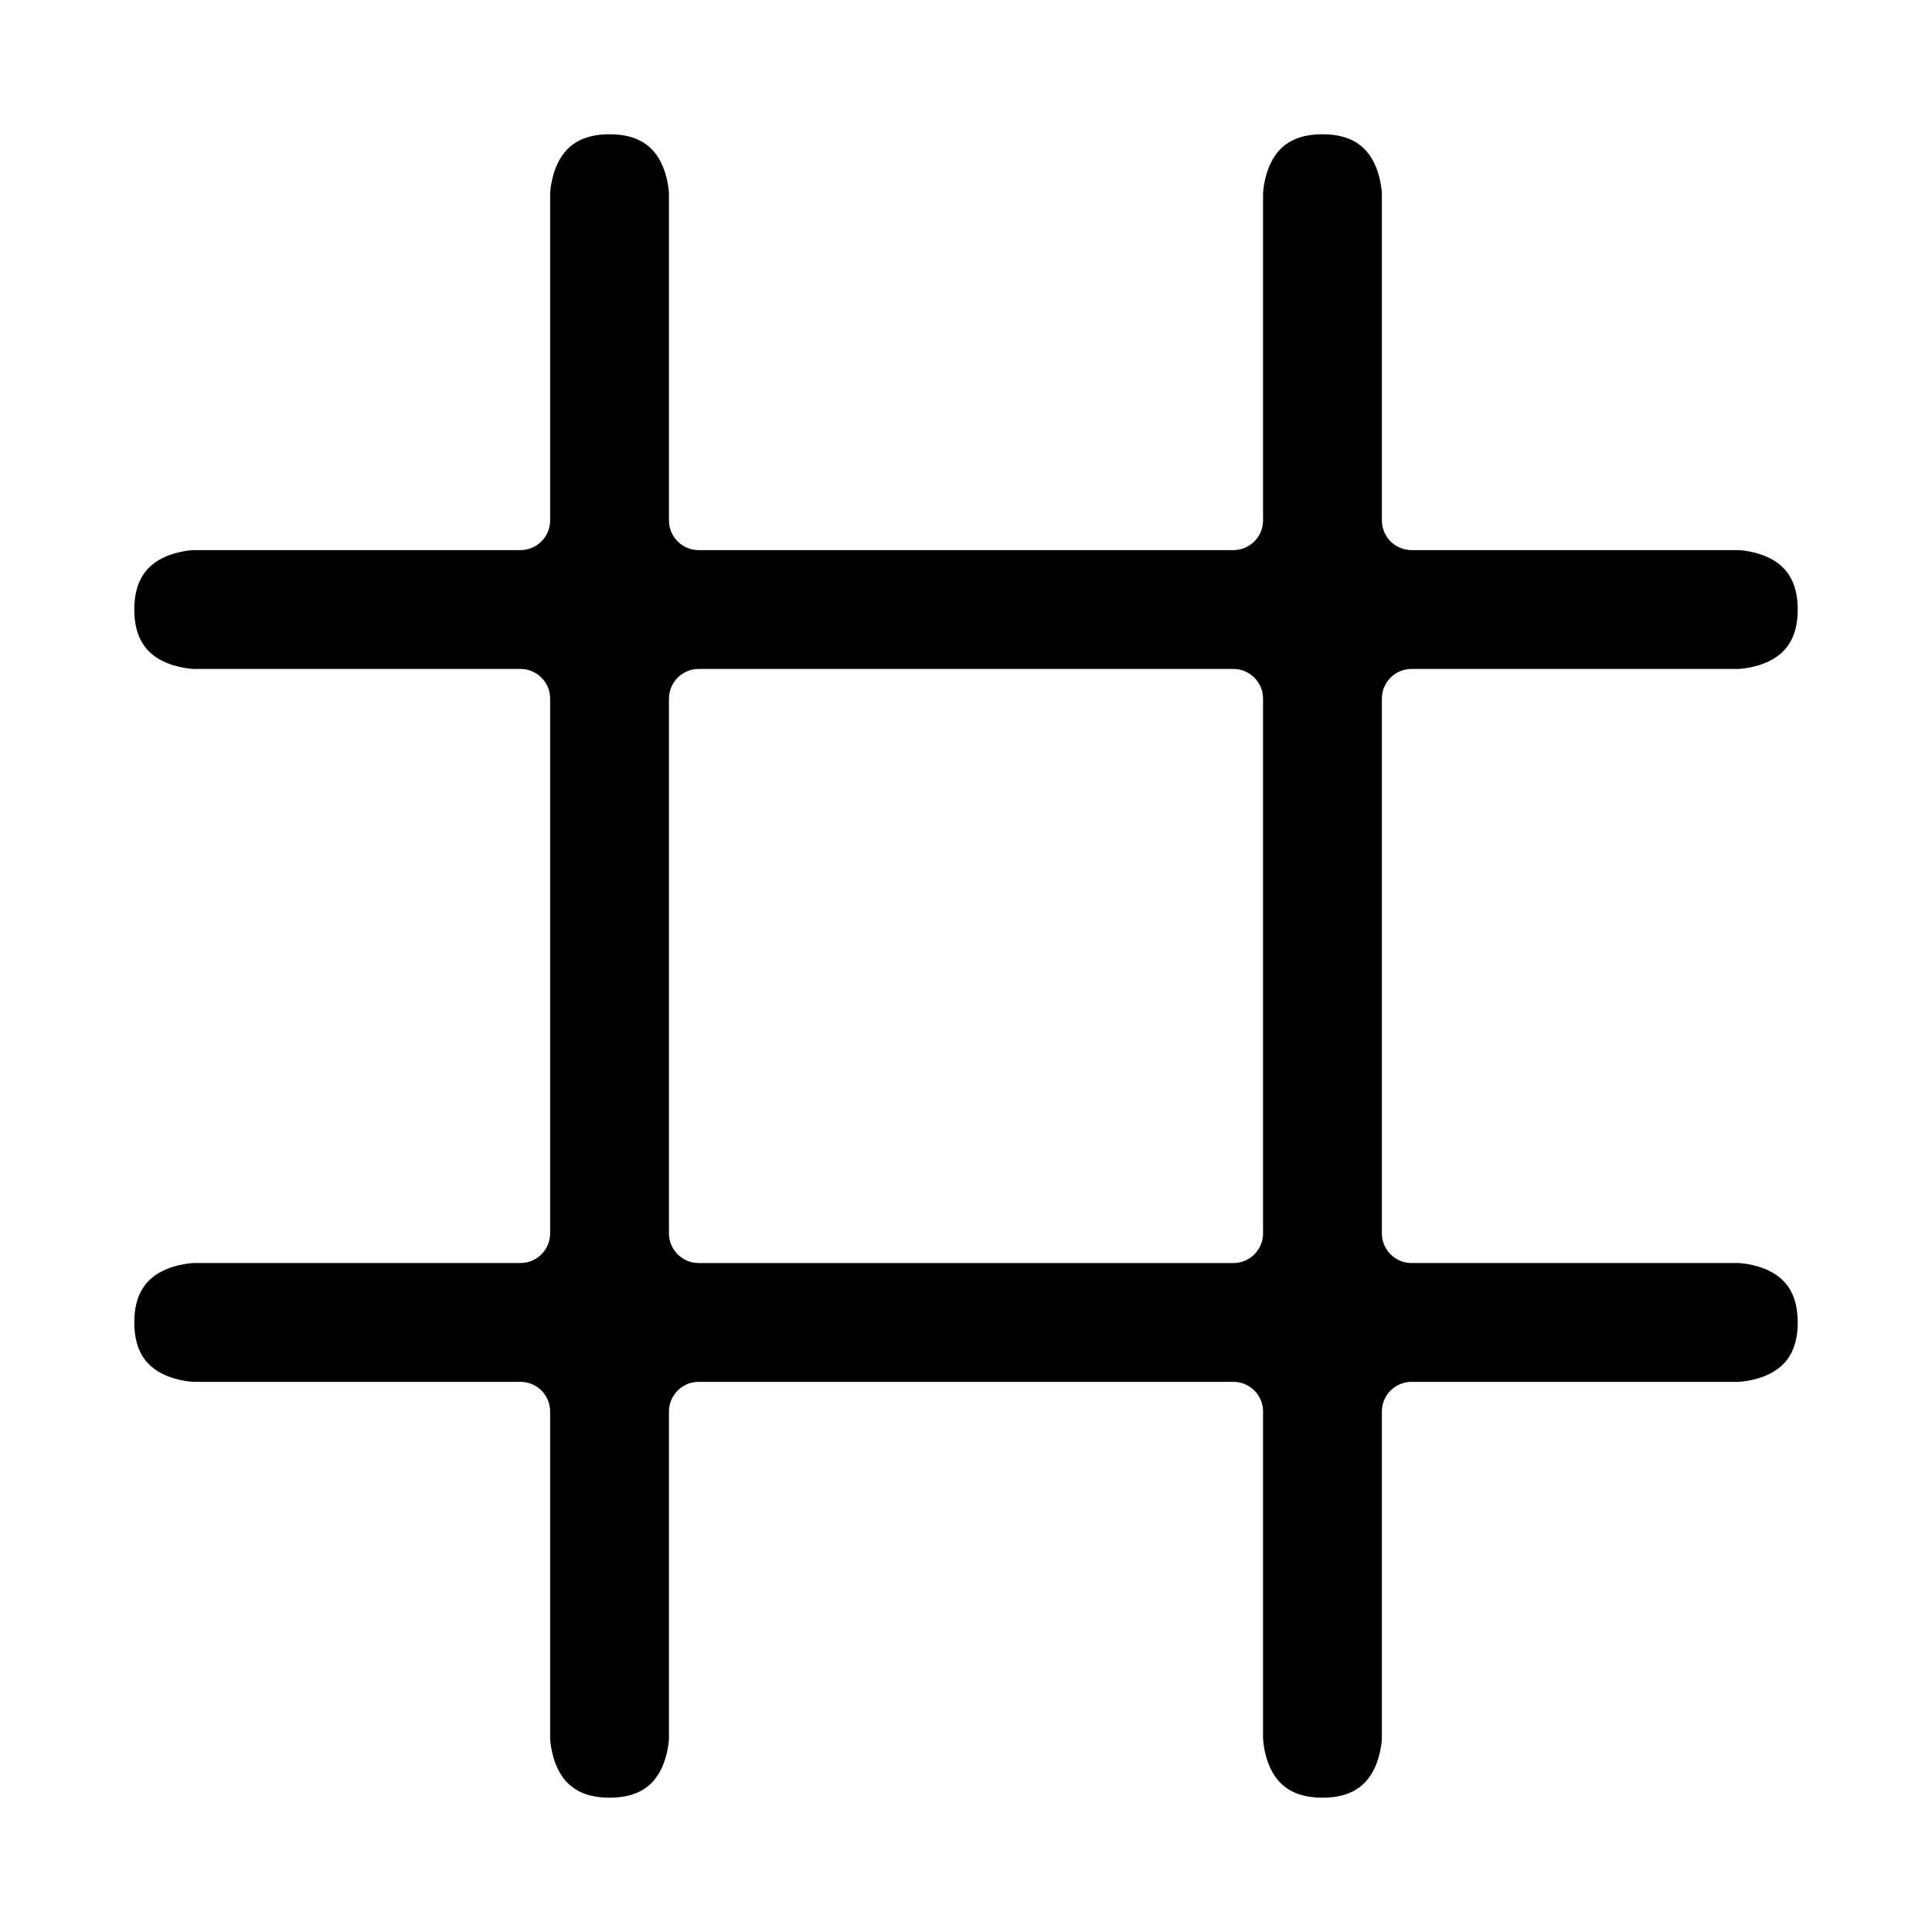 <?xml version="1.0" encoding="UTF-8"?>
<!-- Uploaded to: SVG Repo, www.svgrepo.com, Generator: SVG Repo Mixer Tools -->
<svg fill="#000000" width="800px" height="800px" version="1.1" viewBox="144 144 512 512" xmlns="http://www.w3.org/2000/svg">
 <path d="m305.54 179.58c-7.871 0-11.609 3.43-13.625 7.457-2.012 4.027-2.121 8.285-2.121 8.285v86.594c0 4.348-3.523 7.871-7.871 7.871h-86.594s-4.258 0.109-8.285 2.121c-4.027 2.016-7.457 5.754-7.457 13.625s3.43 11.609 7.457 13.621c4.027 2.012 8.285 2.121 8.285 2.121h86.594c4.348 0 7.871 3.527 7.871 7.871v141.7c0 4.348-3.523 7.871-7.871 7.871h-86.594s-4.258 0.109-8.285 2.121c-4.027 2.016-7.457 5.75-7.457 13.621 0 7.875 3.43 11.609 7.457 13.625 4.027 2.016 8.285 2.121 8.285 2.121h86.594c4.348 0 7.871 3.523 7.871 7.871v86.594s0.109 4.262 2.121 8.285c2.016 4.027 5.754 7.457 13.625 7.457s11.609-3.43 13.621-7.457c2.012-4.023 2.121-8.285 2.121-8.285v-86.594c0-4.348 3.527-7.871 7.871-7.871h141.7c4.348 0 7.871 3.523 7.871 7.871v86.594s0.109 4.262 2.121 8.285c2.016 4.027 5.75 7.457 13.621 7.457 7.875 0 11.609-3.43 13.625-7.457 2.016-4.023 2.121-8.285 2.121-8.285v-86.594c0-4.348 3.523-7.871 7.871-7.871h86.594s4.262-0.109 8.285-2.121c4.027-2.016 7.457-5.75 7.457-13.625 0-7.871-3.43-11.605-7.457-13.621-4.023-2.016-8.285-2.121-8.285-2.121h-86.594c-4.348 0-7.871-3.523-7.871-7.871v-141.7c0-4.344 3.523-7.871 7.871-7.871h86.594s4.262-0.109 8.285-2.121c4.027-2.012 7.457-5.75 7.457-13.621s-3.43-11.609-7.457-13.625c-4.023-2.012-8.285-2.121-8.285-2.121h-86.594c-4.348 0-7.871-3.523-7.871-7.871v-86.594s-0.109-4.258-2.121-8.285c-2.016-4.027-5.75-7.457-13.625-7.457-7.871 0-11.605 3.43-13.621 7.457-2.016 4.027-2.121 8.285-2.121 8.285v86.594c0 4.348-3.523 7.871-7.871 7.871h-141.7c-4.344 0-7.871-3.523-7.871-7.871v-86.594s-0.109-4.258-2.121-8.285c-2.012-4.027-5.75-7.457-13.621-7.457zm23.613 141.7h141.7c4.348 0 7.871 3.527 7.871 7.871v141.7c0 4.348-3.523 7.871-7.871 7.871h-141.7c-4.344 0-7.871-3.523-7.871-7.871v-141.7c0-4.344 3.527-7.871 7.871-7.871z"/>
</svg>